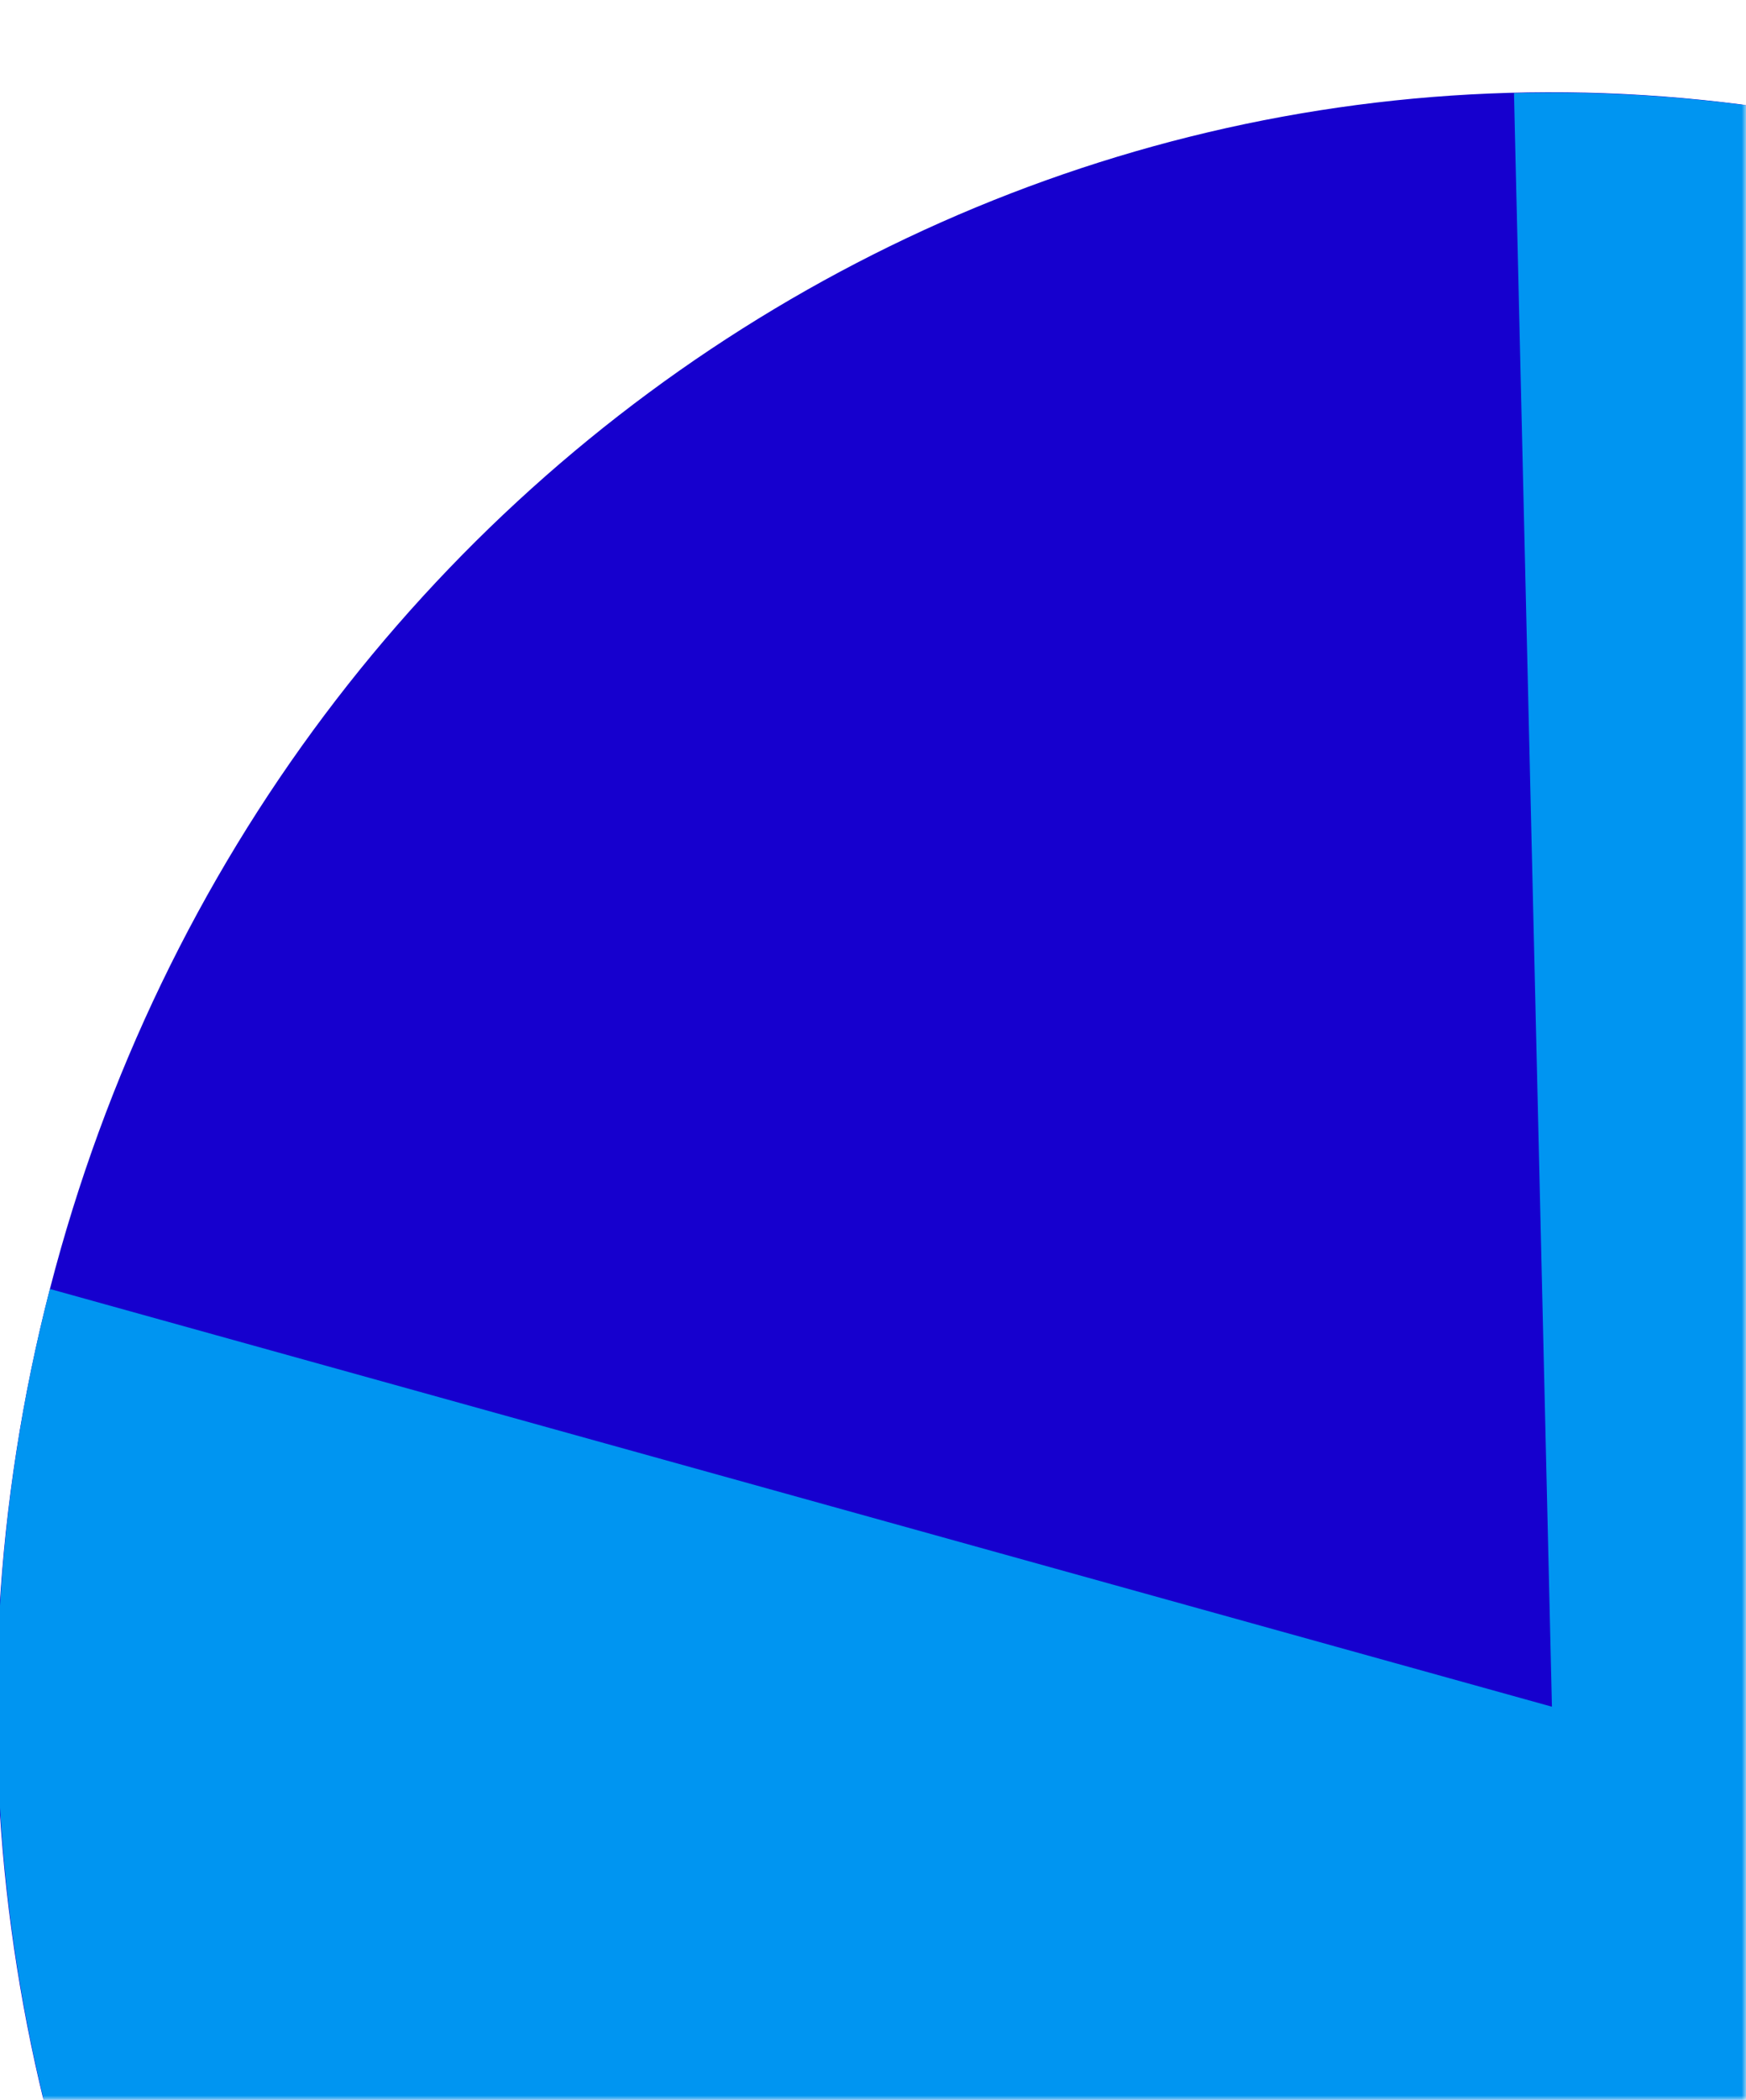 <svg width="208" height="250" viewBox="0 0 208 250" fill="none" xmlns="http://www.w3.org/2000/svg">
<g clip-path="url(#clip0_366_939)">
<mask id="mask0_366_939" style="mask-type:alpha" maskUnits="userSpaceOnUse" x="-32" y="0" width="240" height="250">
<path d="M208 0H-32V250H208V0Z" fill="white"/>
</mask>
<g mask="url(#mask0_366_939)">
<path d="M232.824 17.579C134.001 -9.889 32.424 50.946 5.945 153.458C-20.534 255.97 38.111 361.34 136.934 388.808C235.756 416.277 337.333 355.441 363.812 252.929C390.291 150.417 331.646 45.047 232.824 17.579Z" fill="#1600CE"/>
<path d="M5.947 153.458C-4.121 192.434 -2.105 233.709 11.708 271.431C25.521 309.152 50.43 341.406 82.905 363.619C115.379 385.832 153.77 396.877 192.635 395.188C231.5 393.499 268.866 379.161 299.435 354.208C330.004 329.255 352.225 294.952 362.948 256.164C373.671 217.376 372.351 176.071 359.175 138.105C346 100.139 321.637 67.438 289.542 44.64C257.447 21.842 219.247 10.103 180.36 11.087L184.88 203.193L5.947 153.458Z" fill="#0095F1"/>
</g>
</g>
<defs>
<clipPath id="clip0_366_939">
<rect width="208" height="250" fill="white"/>
</clipPath>
</defs>
</svg>
